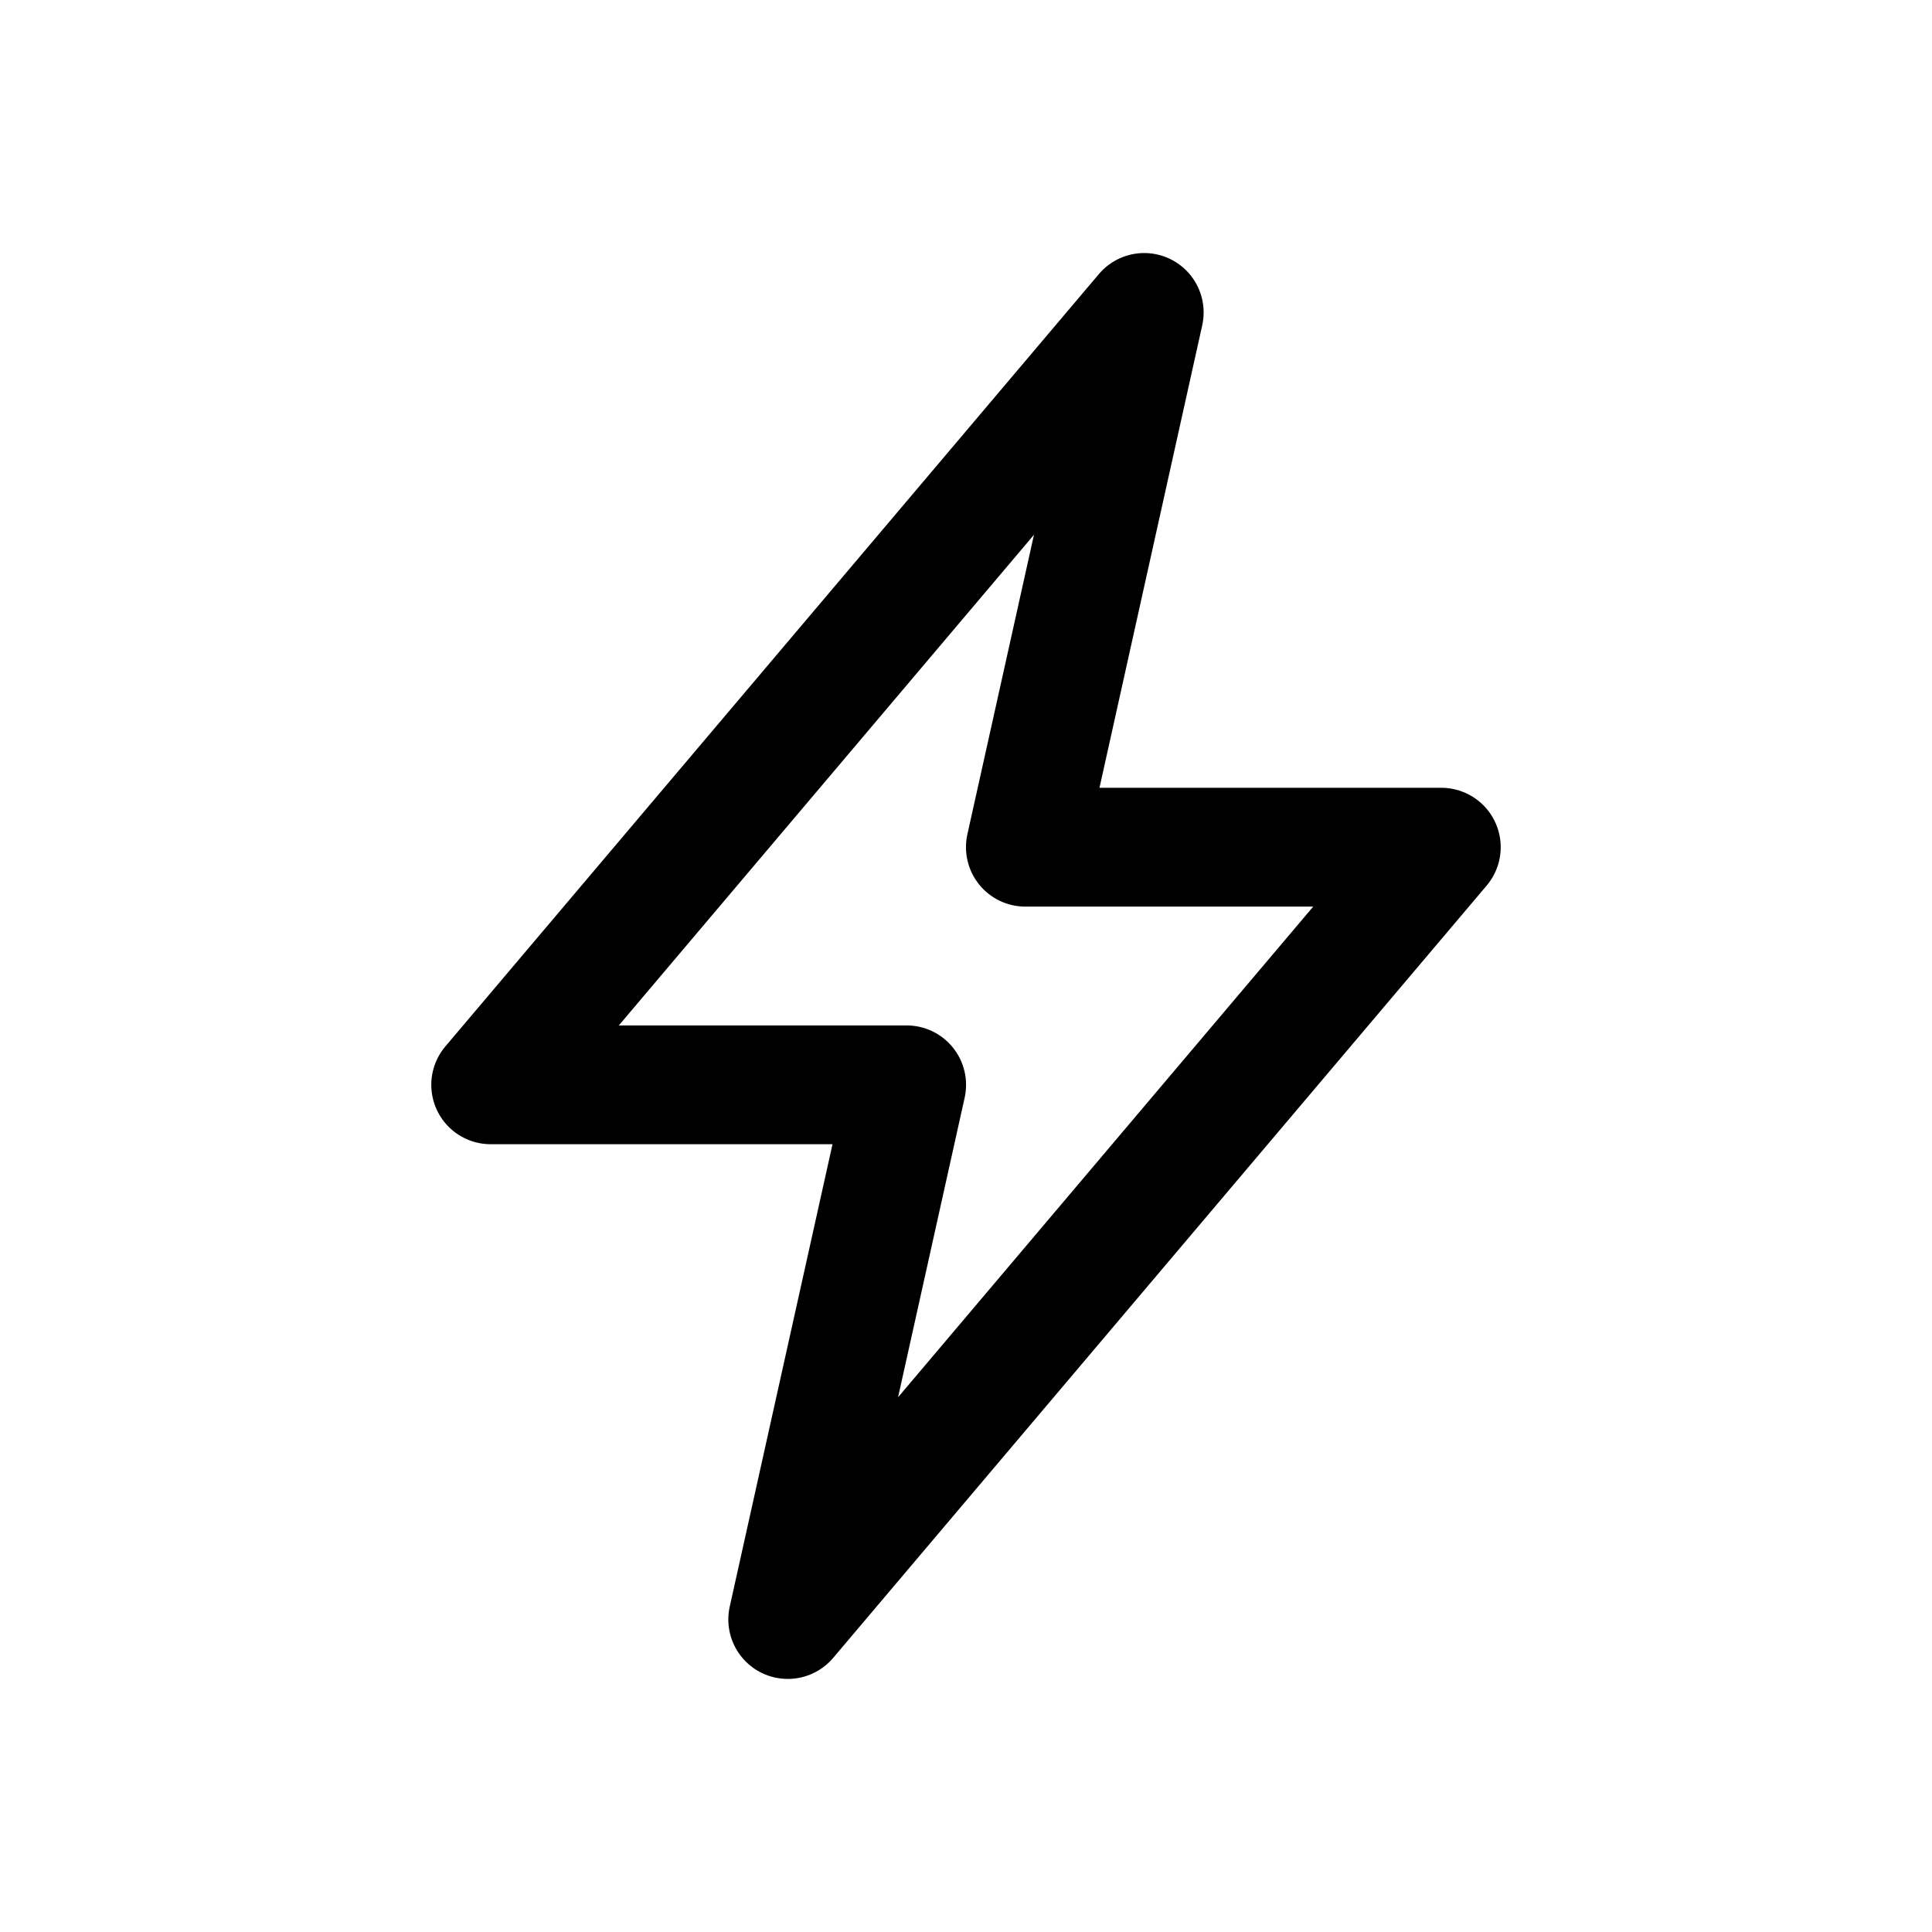 <?xml version="1.0" encoding="UTF-8"?>
<!-- Uploaded to: ICON Repo, www.svgrepo.com, Generator: ICON Repo Mixer Tools -->
<svg fill="#000000" width="800px" height="800px" version="1.1" viewBox="144 144 512 512" xmlns="http://www.w3.org/2000/svg">
 <path d="m352.77 588.93c-4.777 0.004-9.297-2.16-12.289-5.887-2.992-3.727-4.129-8.609-3.094-13.273l27.238-122.54h-90.574c-4.027 0.004-7.902-1.535-10.828-4.301-2.926-2.766-4.68-6.547-4.902-10.566-0.223-4.023 1.102-7.973 3.703-11.047l173.18-204.67c3.051-3.617 7.566-5.664 12.297-5.586 4.731 0.082 9.172 2.285 12.102 6.004 2.926 3.715 4.027 8.551 2.996 13.168l-27.223 122.54h90.574c4.027 0 7.902 1.539 10.828 4.305 2.926 2.766 4.68 6.547 4.902 10.566 0.227 4.019-1.098 7.973-3.699 11.043l-173.18 204.67-0.004 0.004c-2.992 3.535-7.391 5.574-12.027 5.57zm-44.773-173.18h76.262c4.777-0.004 9.301 2.164 12.289 5.887 2.992 3.727 4.129 8.609 3.094 13.273l-17.648 79.383 110.02-130.03h-76.266c-4.777 0.004-9.301-2.16-12.289-5.887-2.992-3.727-4.129-8.609-3.094-13.273l17.648-79.383z"/>
</svg>